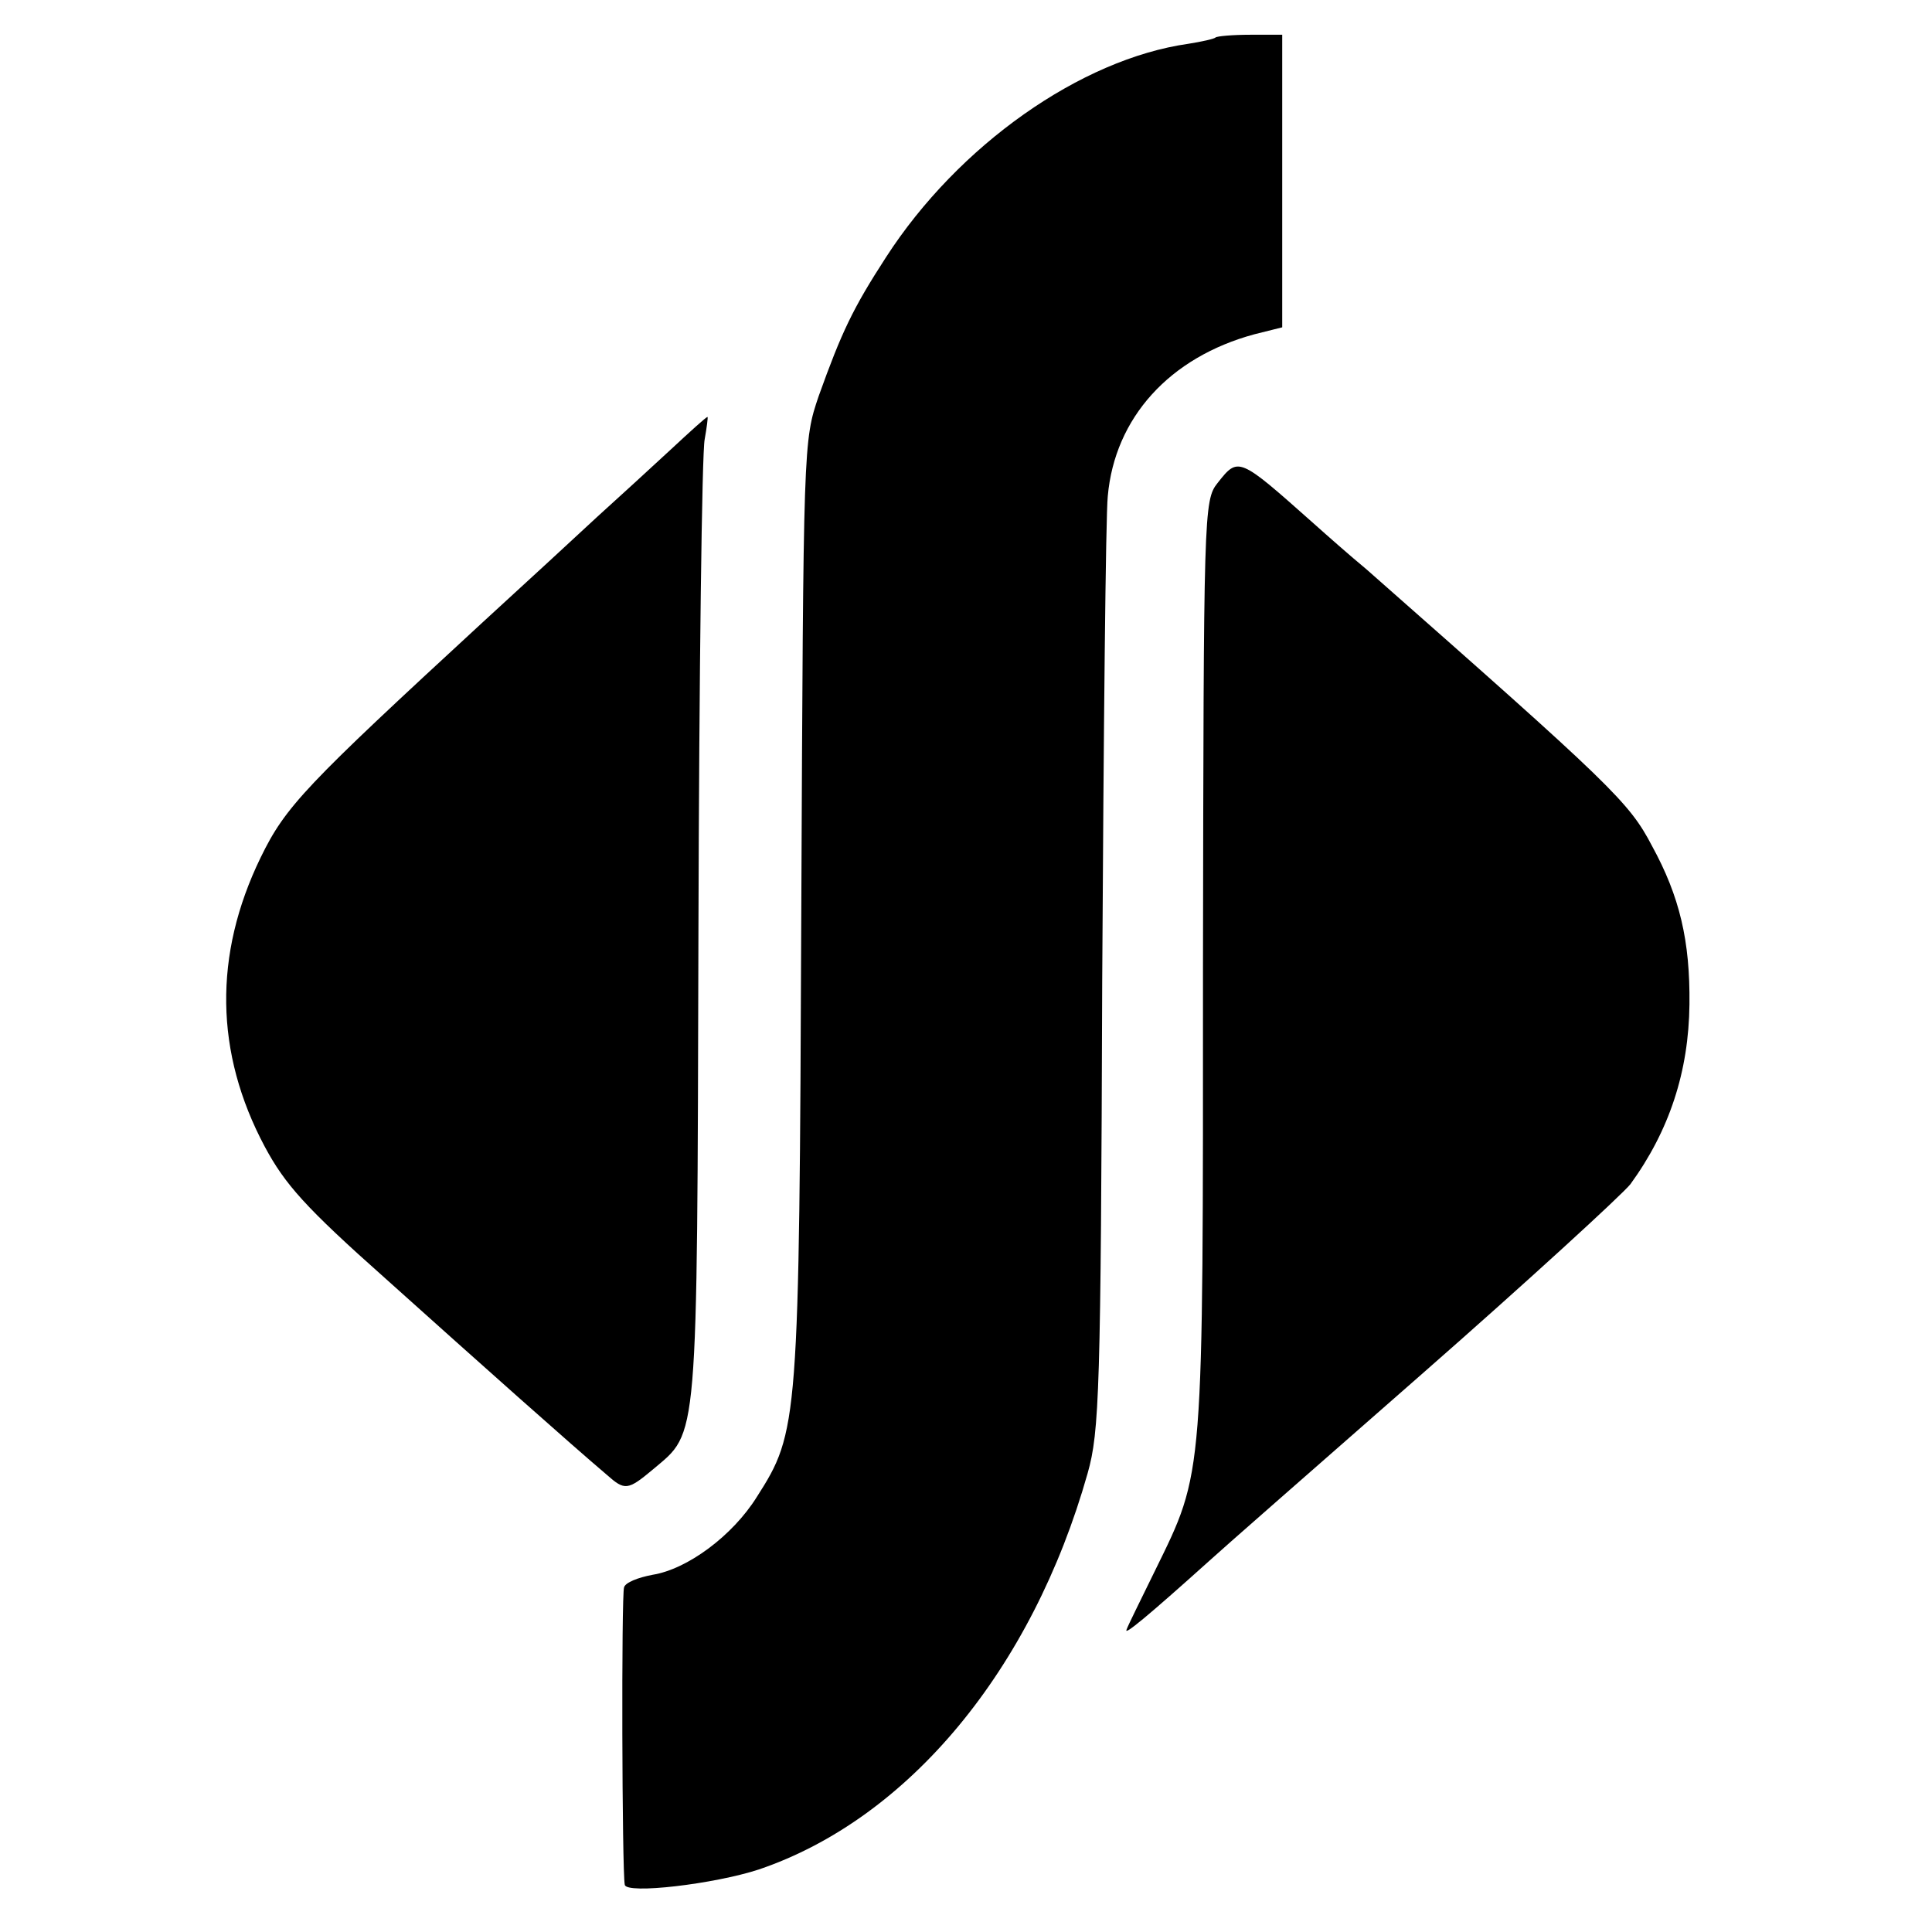 <?xml version="1.0" standalone="no"?>
<!DOCTYPE svg PUBLIC "-//W3C//DTD SVG 20010904//EN"
 "http://www.w3.org/TR/2001/REC-SVG-20010904/DTD/svg10.dtd">
<svg version="1.0" xmlns="http://www.w3.org/2000/svg"
 width="278pt" height="278pt" viewBox="0 0 278 278"
 preserveAspectRatio="xMidYMid meet">
<g transform="translate(0,278) scale(0.1,-0.1)"
fill="#000000" stroke="none">
<path d="M1749 2726 c-2 -2 -20 -6 -39 -9 -155 -22 -331 -146 -435 -307 -48
-74 -64 -108 -97 -200 -22 -65 -22 -66 -25 -740 -3 -740 -4 -750 -64 -844 -35
-56 -100 -104 -150 -112 -21 -4 -39 -11 -41 -18 -4 -10 -3 -409 1 -428 2 -14
129 1 193 22 215 73 393 287 473 570 17 60 19 118 21 710 2 355 5 668 8 696
10 113 89 200 211 233 l40 10 0 211 0 210 -46 0 c-25 0 -48 -2 -50 -4z"/>
<path d="M965 2133 c-27 -25 -75 -69 -106 -97 -30 -28 -104 -96 -164 -151
-256 -236 -284 -265 -320 -339 -68 -140 -66 -281 6 -416 29 -54 58 -87 174
-190 137 -123 265 -237 318 -282 26 -23 30 -23 67 8 65 55 63 29 65 774 1 371
5 690 9 708 3 17 5 32 4 32 -2 0 -25 -21 -53 -47z"/>
<path d="M1752 2085 c-20 -25 -20 -42 -21 -694 0 -745 2 -726 -69 -871 -20
-41 -39 -79 -41 -85 -4 -9 30 19 119 99 14 13 151 133 305 268 154 135 289
259 301 274 56 77 84 162 85 259 1 91 -14 155 -54 228 -33 63 -57 86 -411 398
-23 19 -57 49 -76 66 -108 96 -108 96 -138 58z"/>
</g>
</svg>
